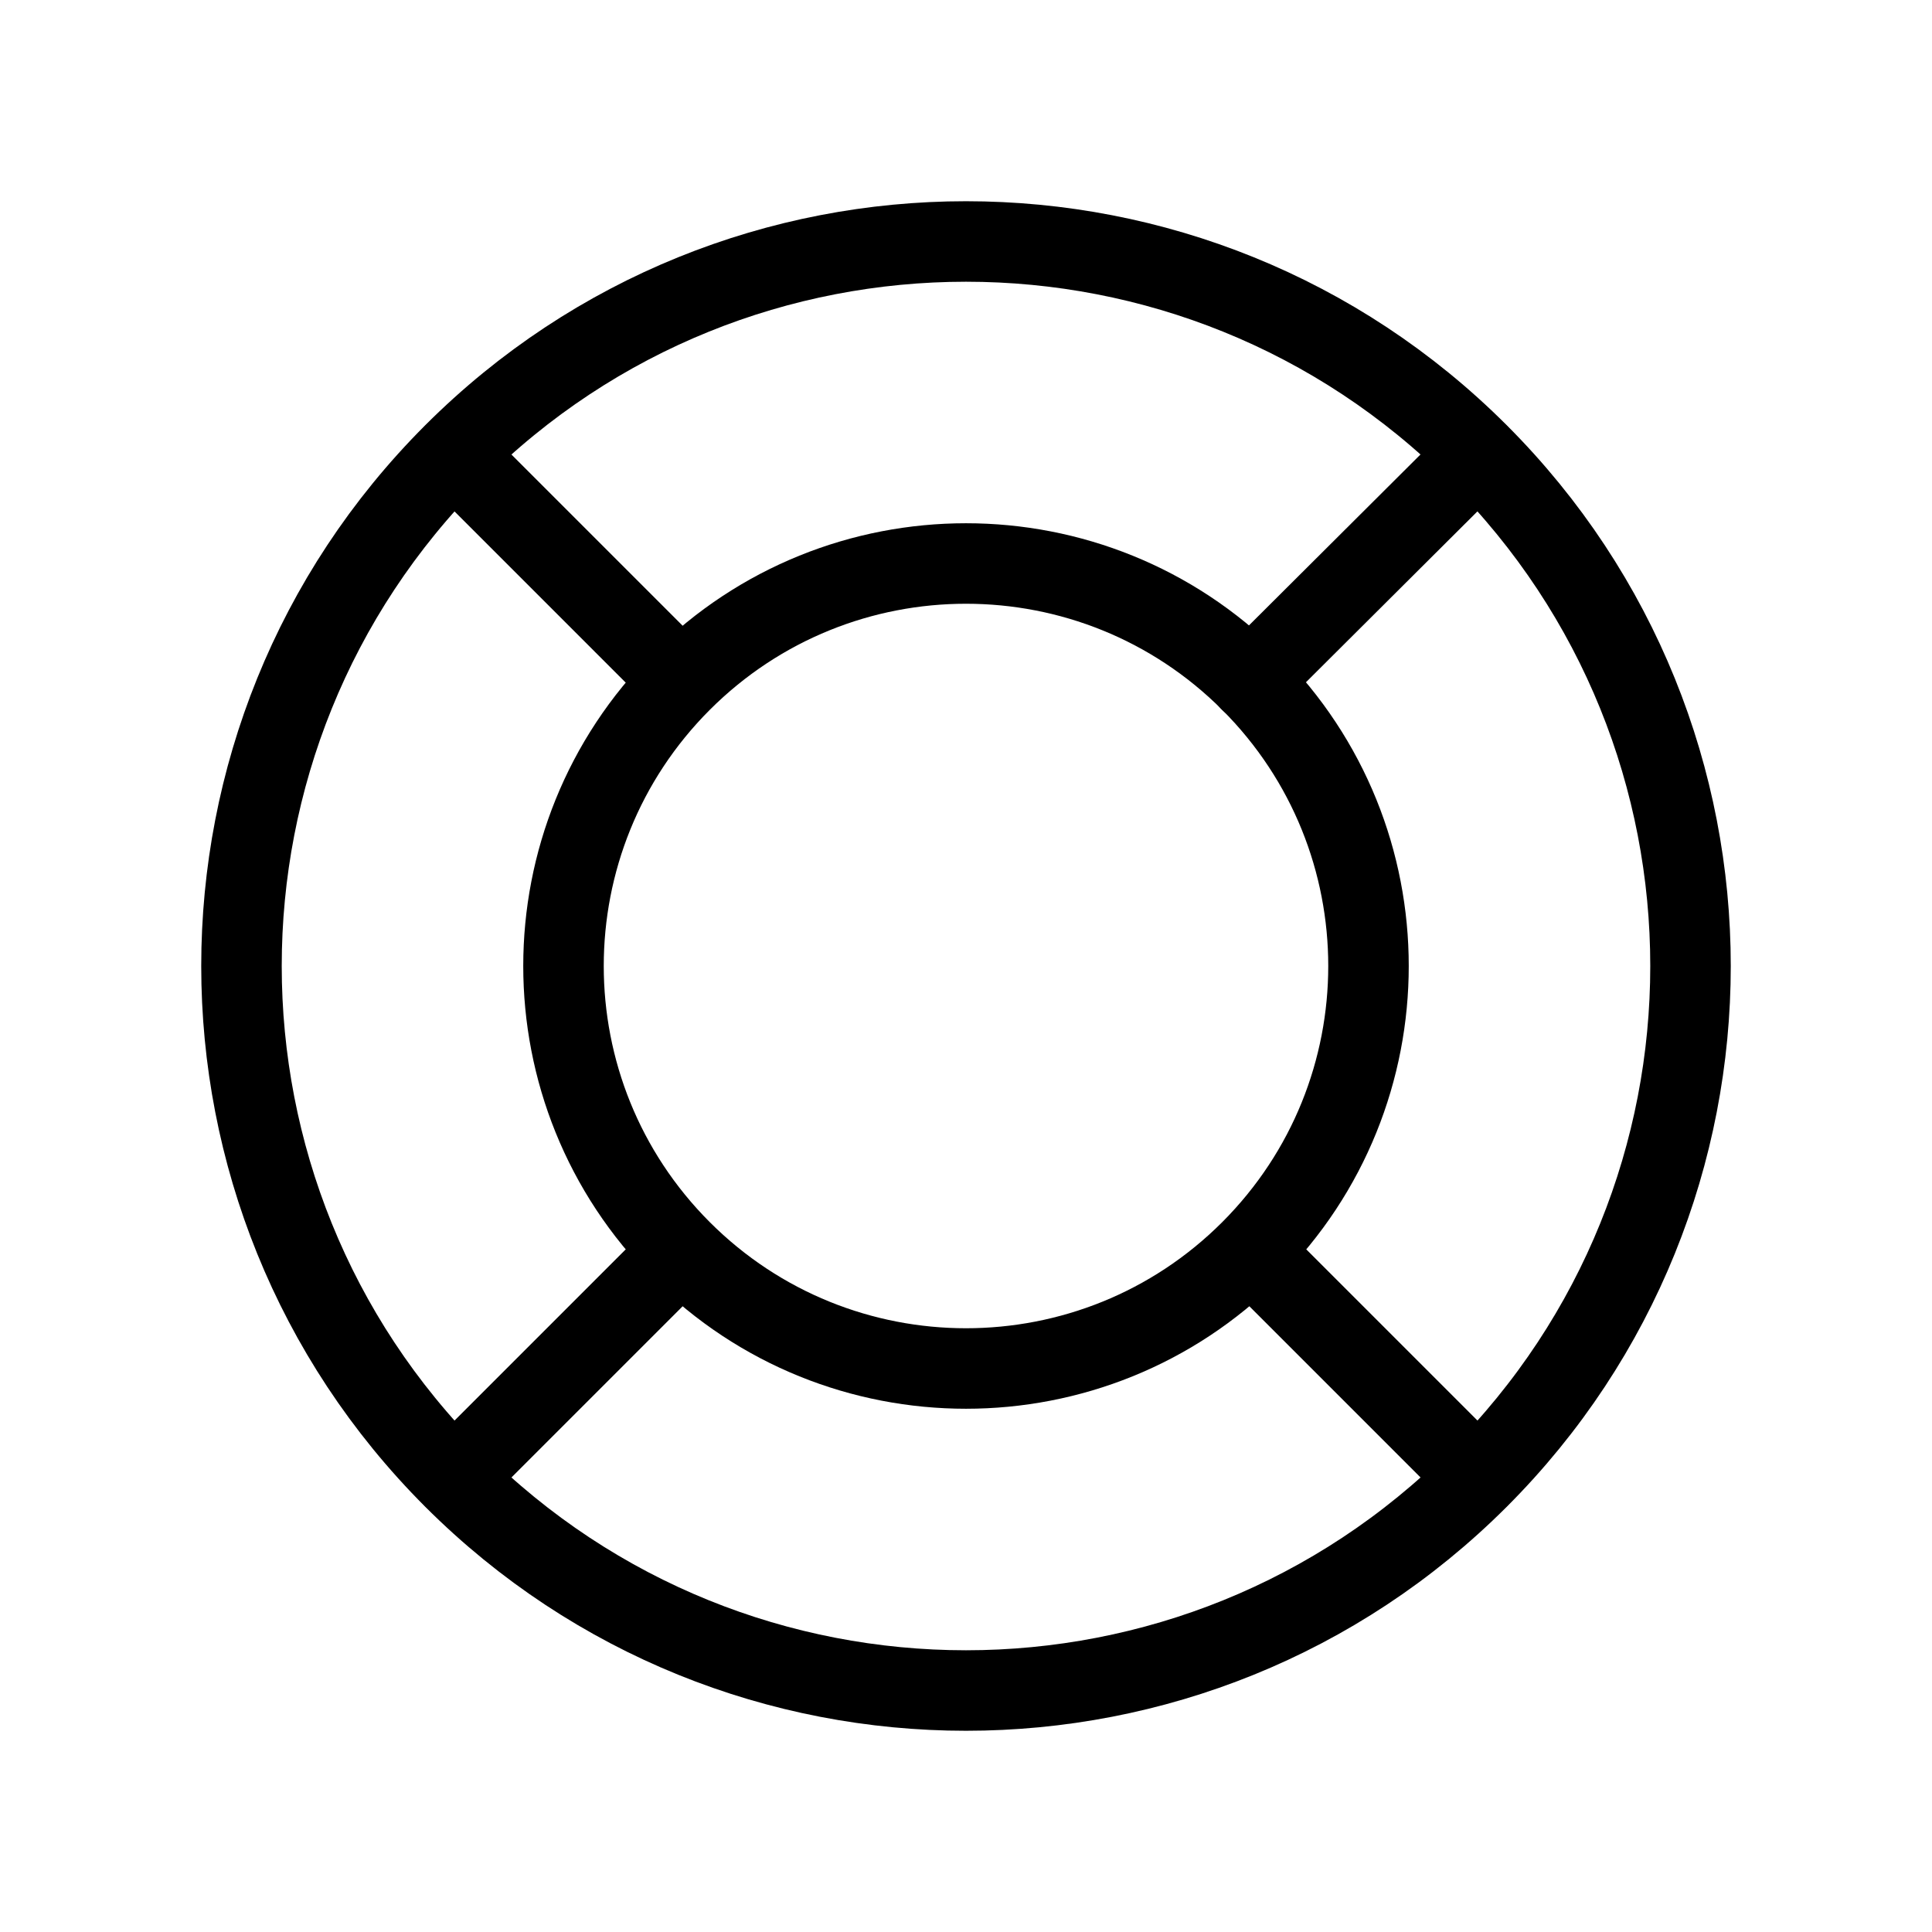 <svg width="24" height="24" viewBox="0 0 24 24" fill="none" xmlns="http://www.w3.org/2000/svg">
<path d="M18.364 5.636C21.879 9.151 21.879 14.849 18.364 18.364C14.849 21.879 9.151 21.879 5.636 18.364C2.121 14.849 2.121 9.151 5.636 5.636C9.151 2.121 14.849 2.121 18.364 5.636" stroke="currentColor" stroke-width="1" stroke-linecap="round" stroke-linejoin="round"/>
<path d="M15.536 8.464C17.488 10.417 17.488 13.583 15.536 15.536C13.583 17.488 10.417 17.488 8.464 15.536C6.512 13.583 6.512 10.417 8.464 8.464C10.417 6.512 13.583 6.512 15.536 8.464" stroke="currentColor" stroke-width="1" stroke-linecap="round" stroke-linejoin="round"/>
<path d="M8.46 15.54L5.64 18.36" stroke="currentColor" stroke-width="1" stroke-linecap="round" stroke-linejoin="round"/>
<path d="M15.53 8.46L18.36 5.64" stroke="currentColor" stroke-width="1" stroke-linecap="round" stroke-linejoin="round"/>
<path d="M5.64 5.64L8.46 8.46" stroke="currentColor" stroke-width="1" stroke-linecap="round" stroke-linejoin="round"/>
<path d="M15.54 15.54L18.36 18.36" stroke="currentColor" stroke-width="1" stroke-linecap="round" stroke-linejoin="round"/>
</svg>